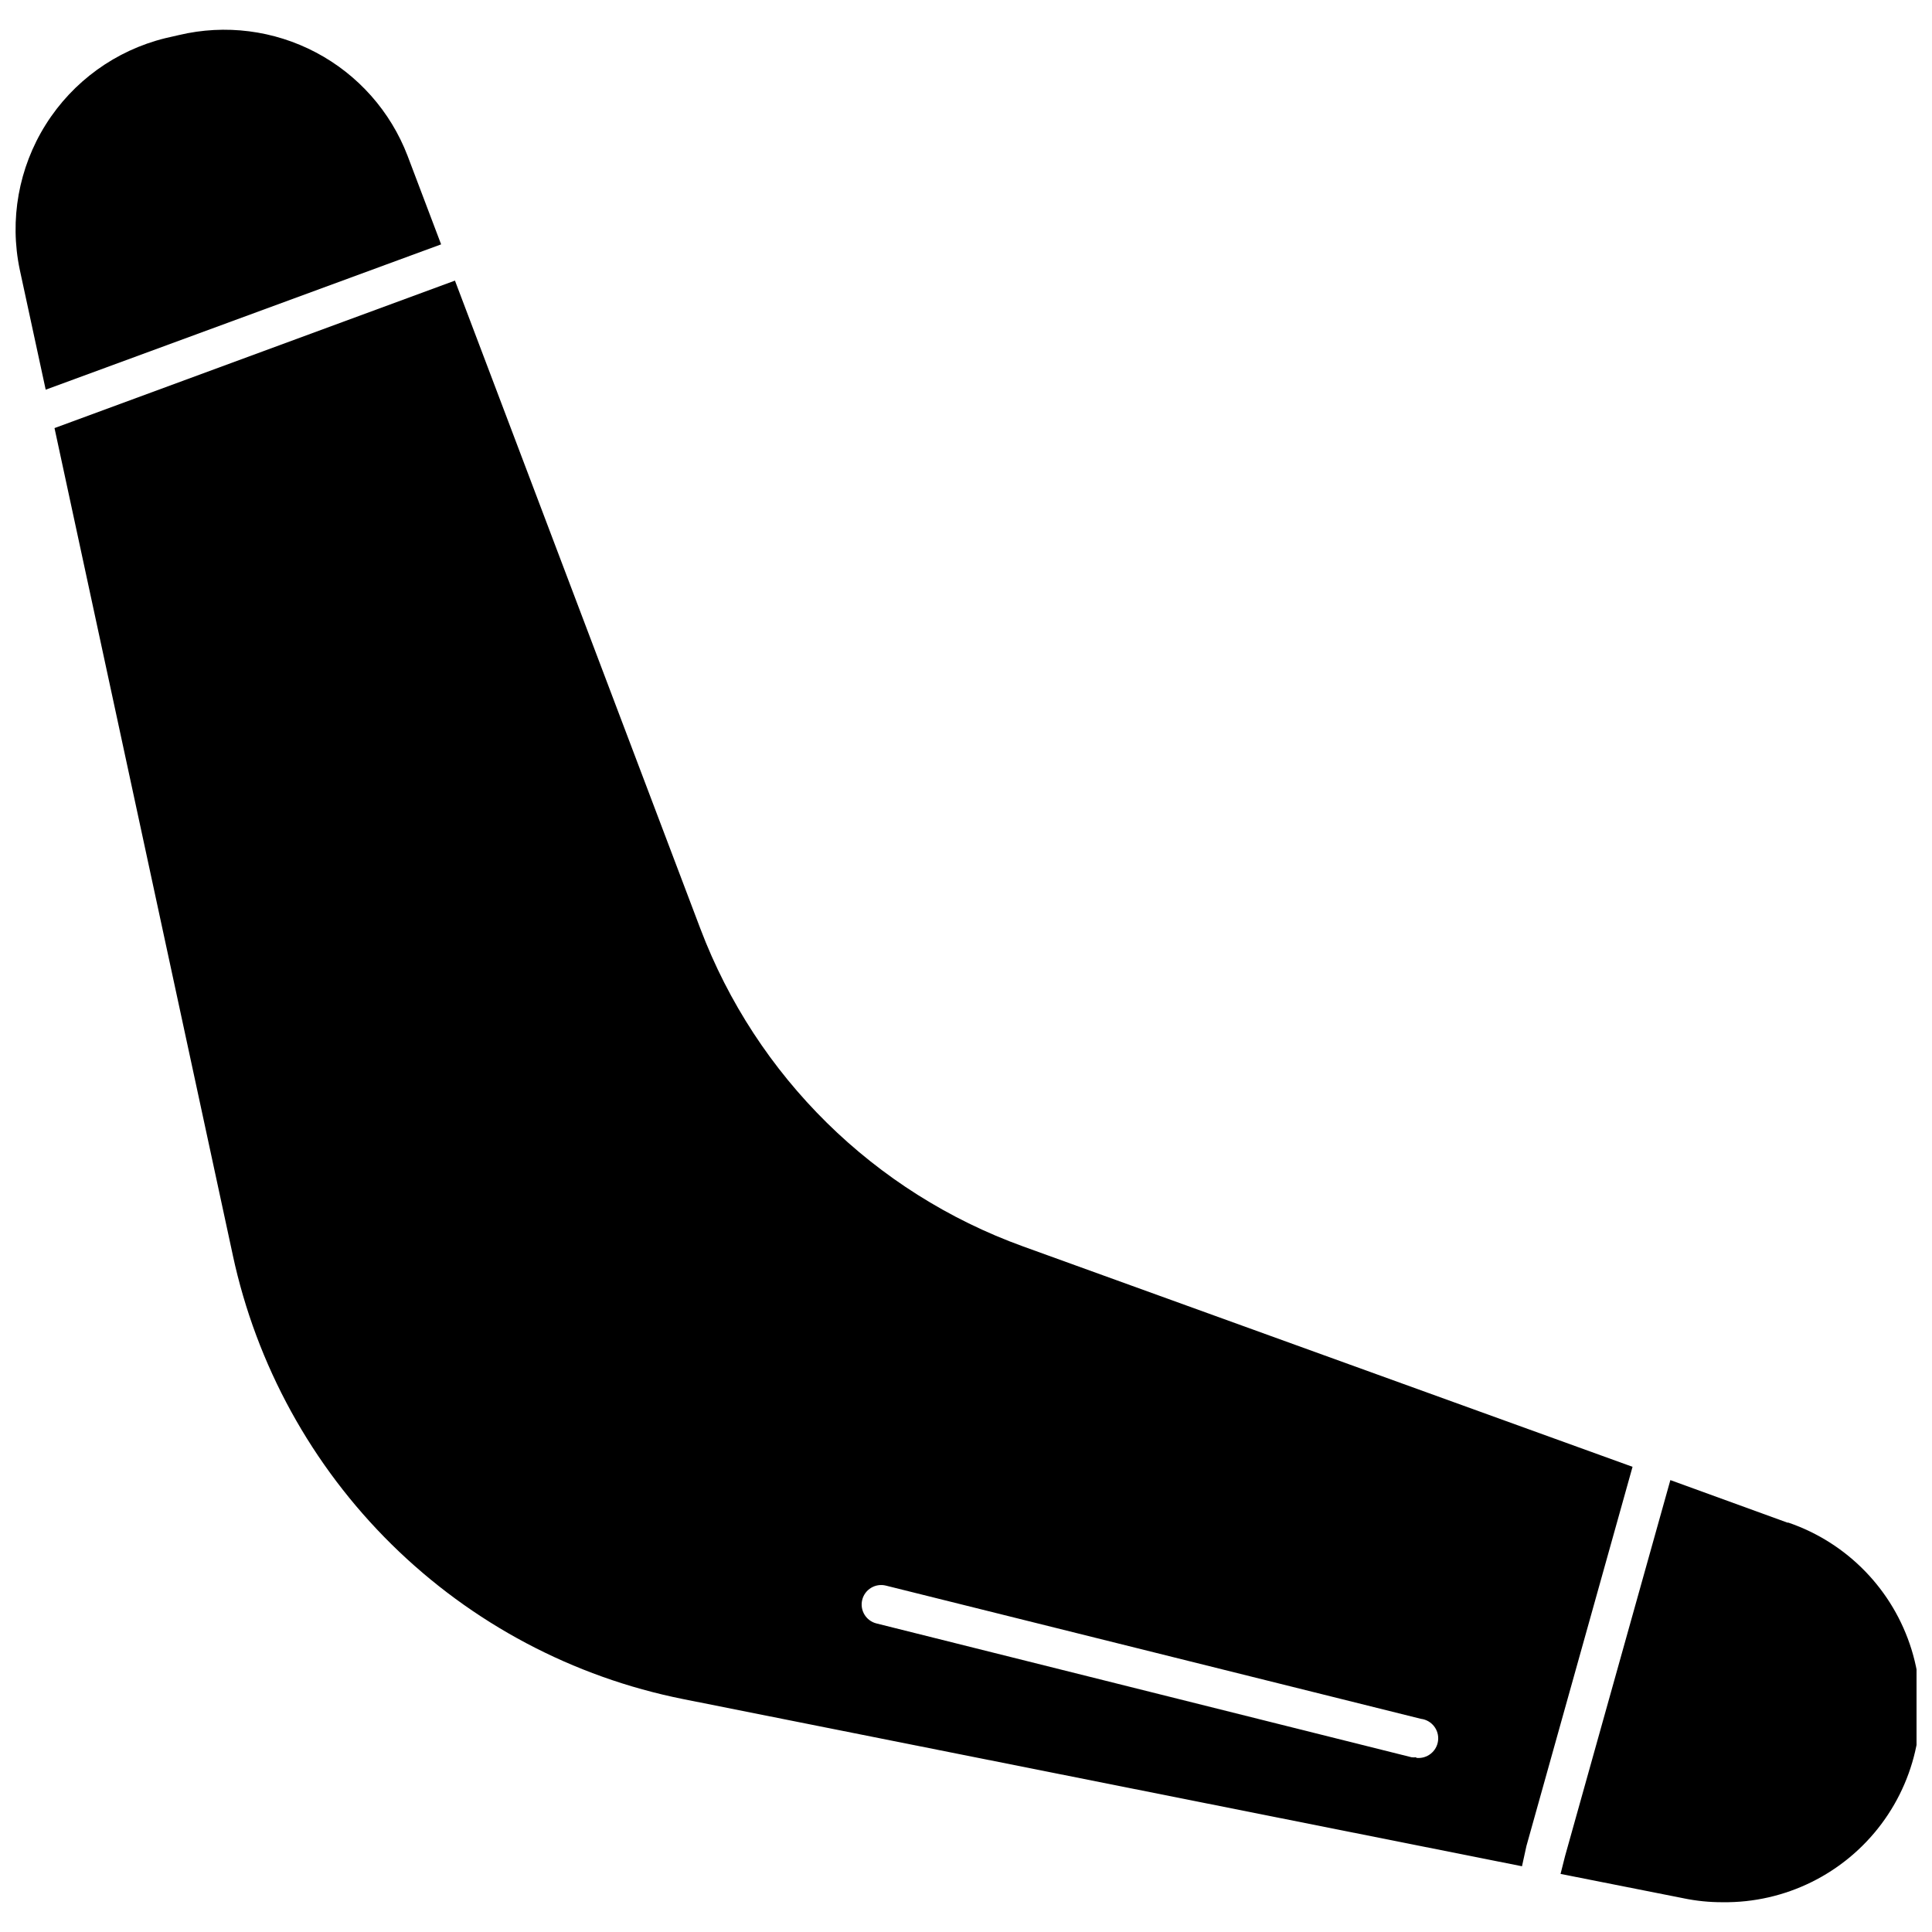 <?xml version="1.0" encoding="UTF-8"?>
<!-- Uploaded to: SVG Repo, www.svgrepo.com, Generator: SVG Repo Mixer Tools -->
<svg width="800px" height="800px" version="1.1" viewBox="144 144 512 512" xmlns="http://www.w3.org/2000/svg">
 <defs>
  <clipPath id="b">
   <path d="m148.09 151h112.91v97h-112.91z"/>
  </clipPath>
  <clipPath id="a">
   <path d="m557 536h94.902v113h-94.902z"/>
  </clipPath>
 </defs>
 <path d="m548.52 633.21 28.121-100.49-161.54-58.414c-39.422-14.25-70.652-45.008-85.504-84.211l-65.031-171.73-106.12 39.082 47.25 219.18h-0.004c6.258 29.113 20.891 55.762 42.098 76.664 21.207 20.906 48.062 35.152 77.266 40.988l222.29 44.301zm-29.207-23.52c-0.414 0.051-0.828 0.051-1.242 0l-141.8-35.461c-2.766-0.688-4.457-3.488-3.773-6.258 0.688-2.766 3.488-4.453 6.258-3.773l141.8 35.309c2.852 0.344 4.891 2.934 4.547 5.789s-2.934 4.891-5.789 4.551z"/>
 <g clip-path="url(#b)">
  <path d="m156.11 247.27 104.79-38.512-8.891-23.469c-4.508-11.77-13.137-21.504-24.281-27.387-11.141-5.887-24.043-7.527-36.305-4.613l-3.617 0.828h-0.004c-13.125 3.234-24.484 11.441-31.676 22.887-7.195 11.449-9.664 25.242-6.887 38.473z"/>
 </g>
 <g clip-path="url(#a)">
  <path d="m617.68 547.51-31.016-11.27-27.914 99.664-1.188 4.703 32.617 6.461-0.004 0.004c3.402 0.699 6.867 1.047 10.34 1.035 16.531 0.215 32.168-7.488 42.07-20.727 9.902-13.238 12.875-30.41 8-46.207s-17.008-28.309-32.648-33.664z"/>
 </g>
</svg>